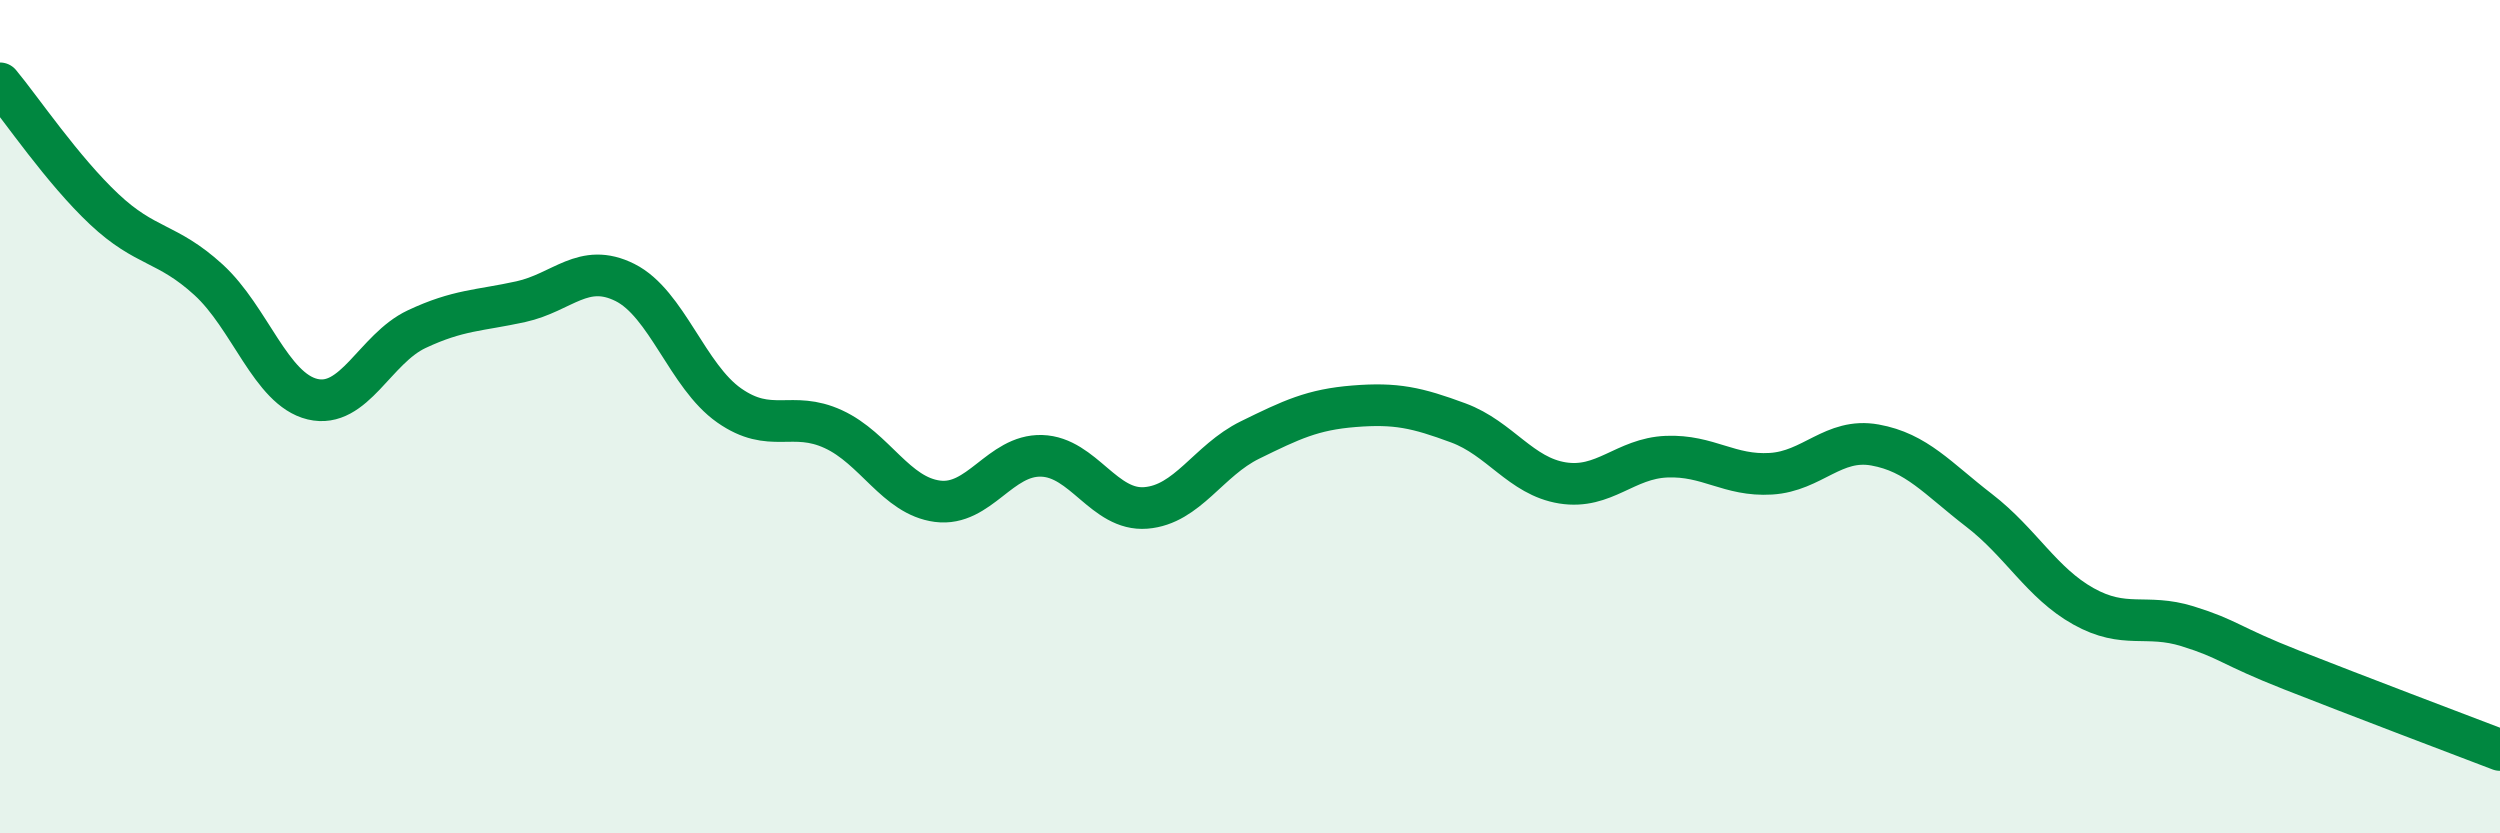 
    <svg width="60" height="20" viewBox="0 0 60 20" xmlns="http://www.w3.org/2000/svg">
      <path
        d="M 0,2 C 0.5,2.6 1.5,4.08 2.5,5.02 C 3.5,5.96 4,5.8 5,6.71 C 6,7.62 6.5,9.34 7.5,9.58 C 8.5,9.82 9,8.37 10,7.9 C 11,7.43 11.5,7.46 12.5,7.24 C 13.5,7.02 14,6.28 15,6.78 C 16,7.28 16.5,9.03 17.5,9.73 C 18.5,10.43 19,9.84 20,10.3 C 21,10.76 21.5,11.9 22.5,12.03 C 23.5,12.16 24,10.91 25,10.94 C 26,10.97 26.5,12.27 27.5,12.19 C 28.5,12.11 29,11.05 30,10.56 C 31,10.07 31.5,9.83 32.5,9.75 C 33.5,9.67 34,9.78 35,10.15 C 36,10.52 36.5,11.43 37.5,11.59 C 38.5,11.75 39,11 40,10.96 C 41,10.92 41.5,11.43 42.5,11.37 C 43.5,11.31 44,10.5 45,10.68 C 46,10.86 46.5,11.48 47.5,12.25 C 48.5,13.02 49,13.99 50,14.55 C 51,15.11 51.5,14.72 52.5,15.03 C 53.5,15.34 53.5,15.49 55,16.08 C 56.5,16.67 59,17.62 60,18L60 20L0 20Z"
        fill="#008740"
        opacity="0.1"
        stroke-linecap="round"
        stroke-linejoin="round"
      />
      <path
        d="M 0,2 C 0.5,2.6 1.5,4.08 2.5,5.02 C 3.5,5.96 4,5.8 5,6.71 C 6,7.62 6.5,9.34 7.5,9.58 C 8.5,9.82 9,8.37 10,7.9 C 11,7.43 11.5,7.46 12.5,7.24 C 13.5,7.02 14,6.28 15,6.78 C 16,7.28 16.5,9.03 17.5,9.73 C 18.5,10.43 19,9.84 20,10.3 C 21,10.76 21.5,11.9 22.5,12.03 C 23.5,12.16 24,10.91 25,10.94 C 26,10.97 26.5,12.27 27.5,12.19 C 28.5,12.11 29,11.05 30,10.56 C 31,10.07 31.5,9.83 32.5,9.75 C 33.5,9.67 34,9.78 35,10.15 C 36,10.52 36.5,11.43 37.5,11.59 C 38.5,11.75 39,11 40,10.96 C 41,10.92 41.5,11.43 42.5,11.37 C 43.5,11.31 44,10.5 45,10.68 C 46,10.86 46.5,11.48 47.5,12.25 C 48.5,13.02 49,13.99 50,14.55 C 51,15.11 51.5,14.72 52.5,15.03 C 53.5,15.34 53.5,15.49 55,16.08 C 56.5,16.67 59,17.62 60,18"
        stroke="#008740"
        stroke-width="1"
        fill="none"
        stroke-linecap="round"
        stroke-linejoin="round"
      />
    </svg>